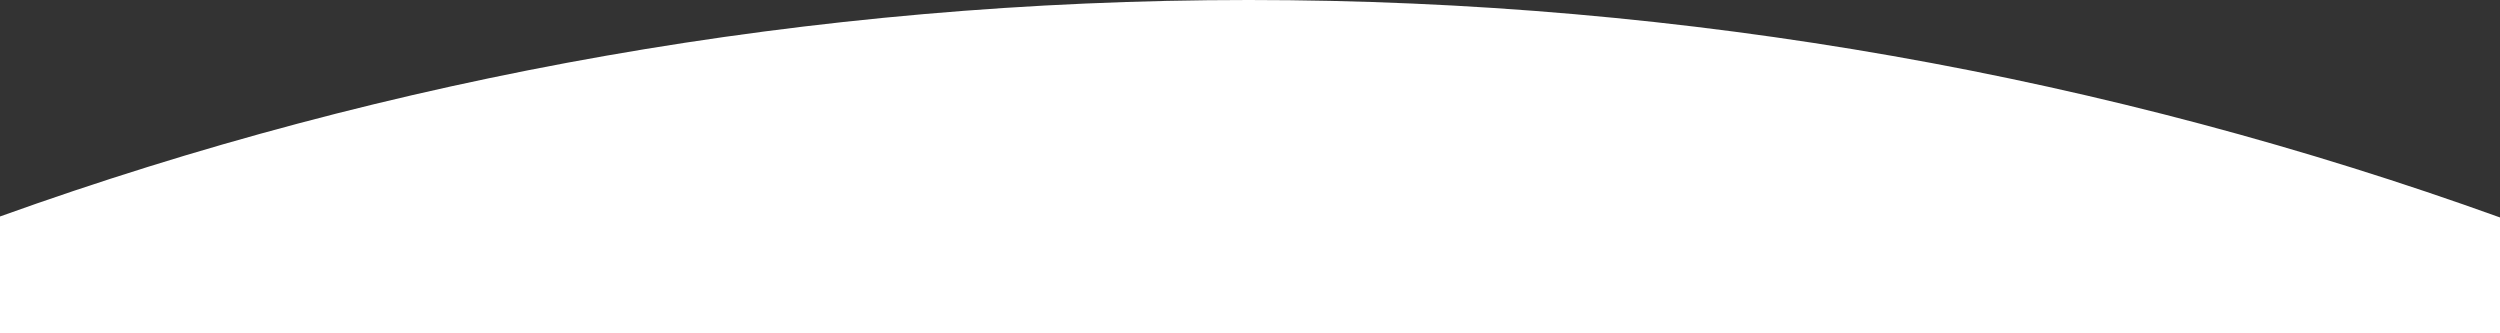 <?xml version="1.0" encoding="UTF-8"?> <svg xmlns="http://www.w3.org/2000/svg" viewBox="0 0 1920 256"><rect x="0" y="0" width="1920" height="256" fill="#333333" stroke="none"/> <defs> <style>.cls-1{fill:#fff;}</style> </defs> <title>5678</title> <g id="Слой_2" data-name="Слой 2"> <g id="Слой_3" data-name="Слой 3"> <path class="cls-1" d="M1920,167C1619.9,58.91,1296.33,0,959,0,622.42,0,299.54,58.65,0,166.26V256H1920Z"></path> </g> </g> </svg> 